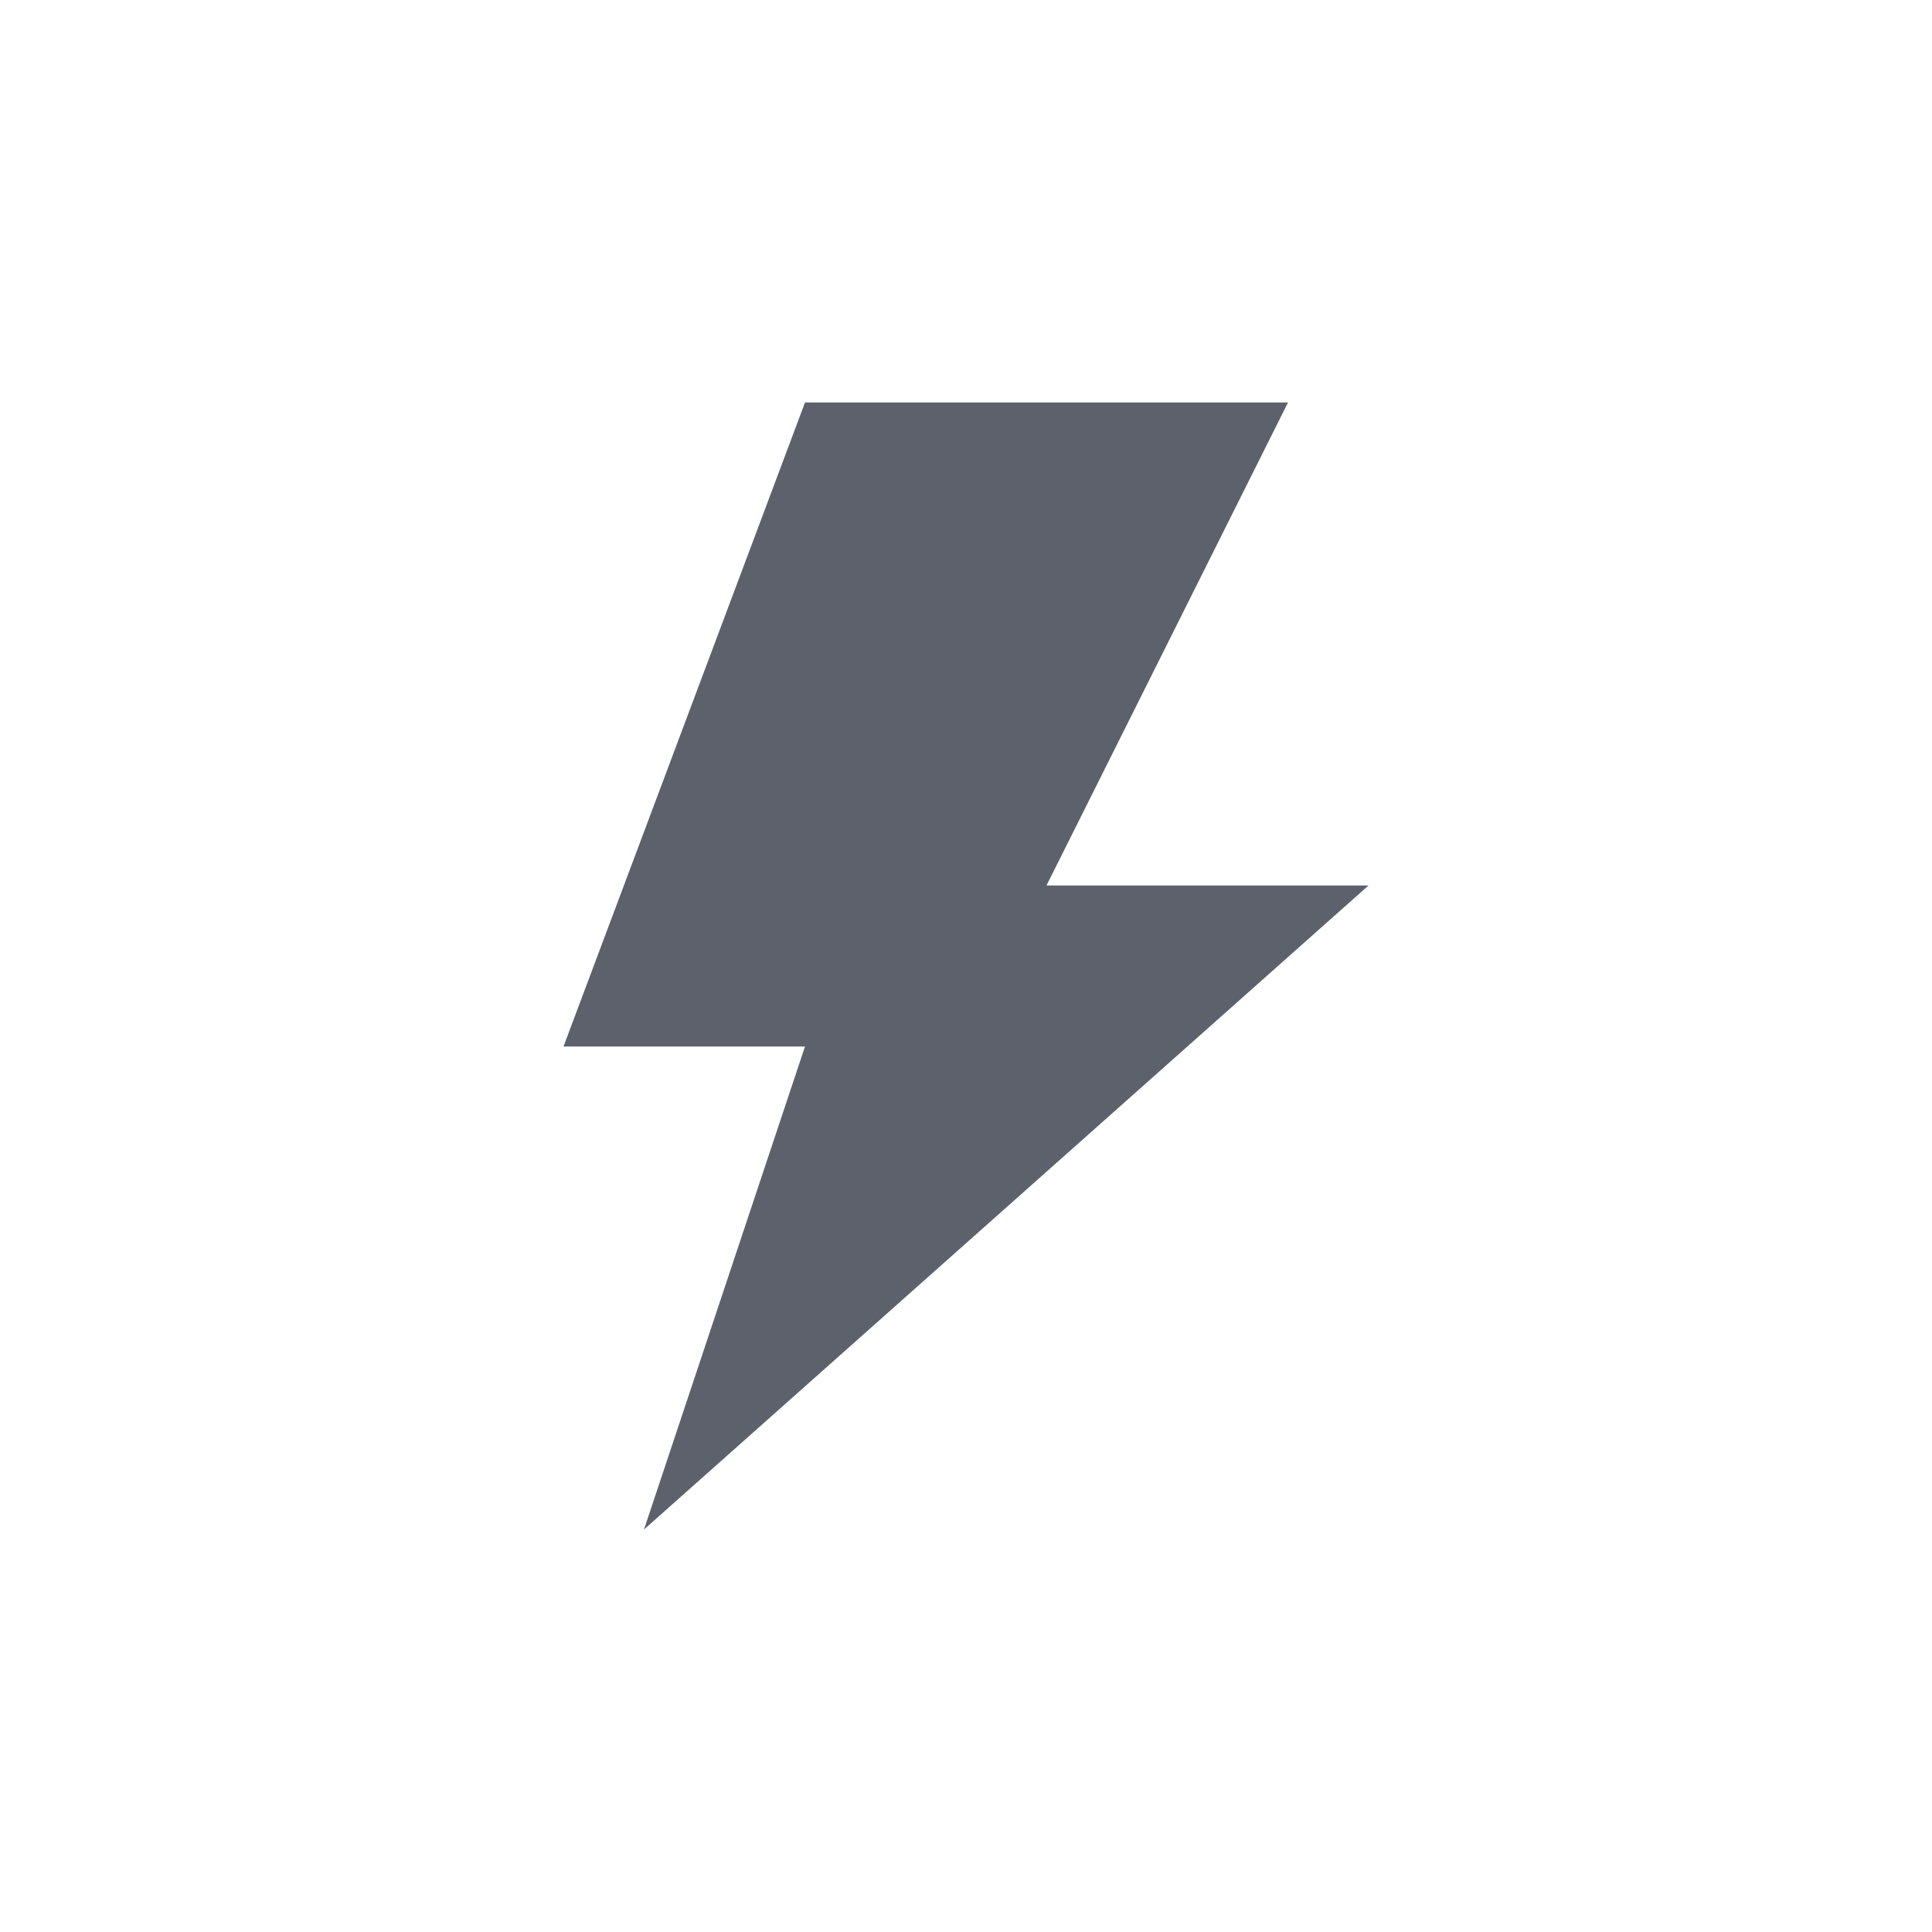 <svg xmlns="http://www.w3.org/2000/svg" width="12pt" height="12pt" version="1.1" viewBox="0 0 12 12">
 <g>
  <path style="fill:rgb(36.078%,38.039%,42.353%)" d="M 5 2.5 L 3.5 6.5 L 5 6.5 L 4 9.5 L 8.5 5.5 L 6.5 5.5 L 8 2.5 Z M 5 2.5"/>
 </g>
</svg>
